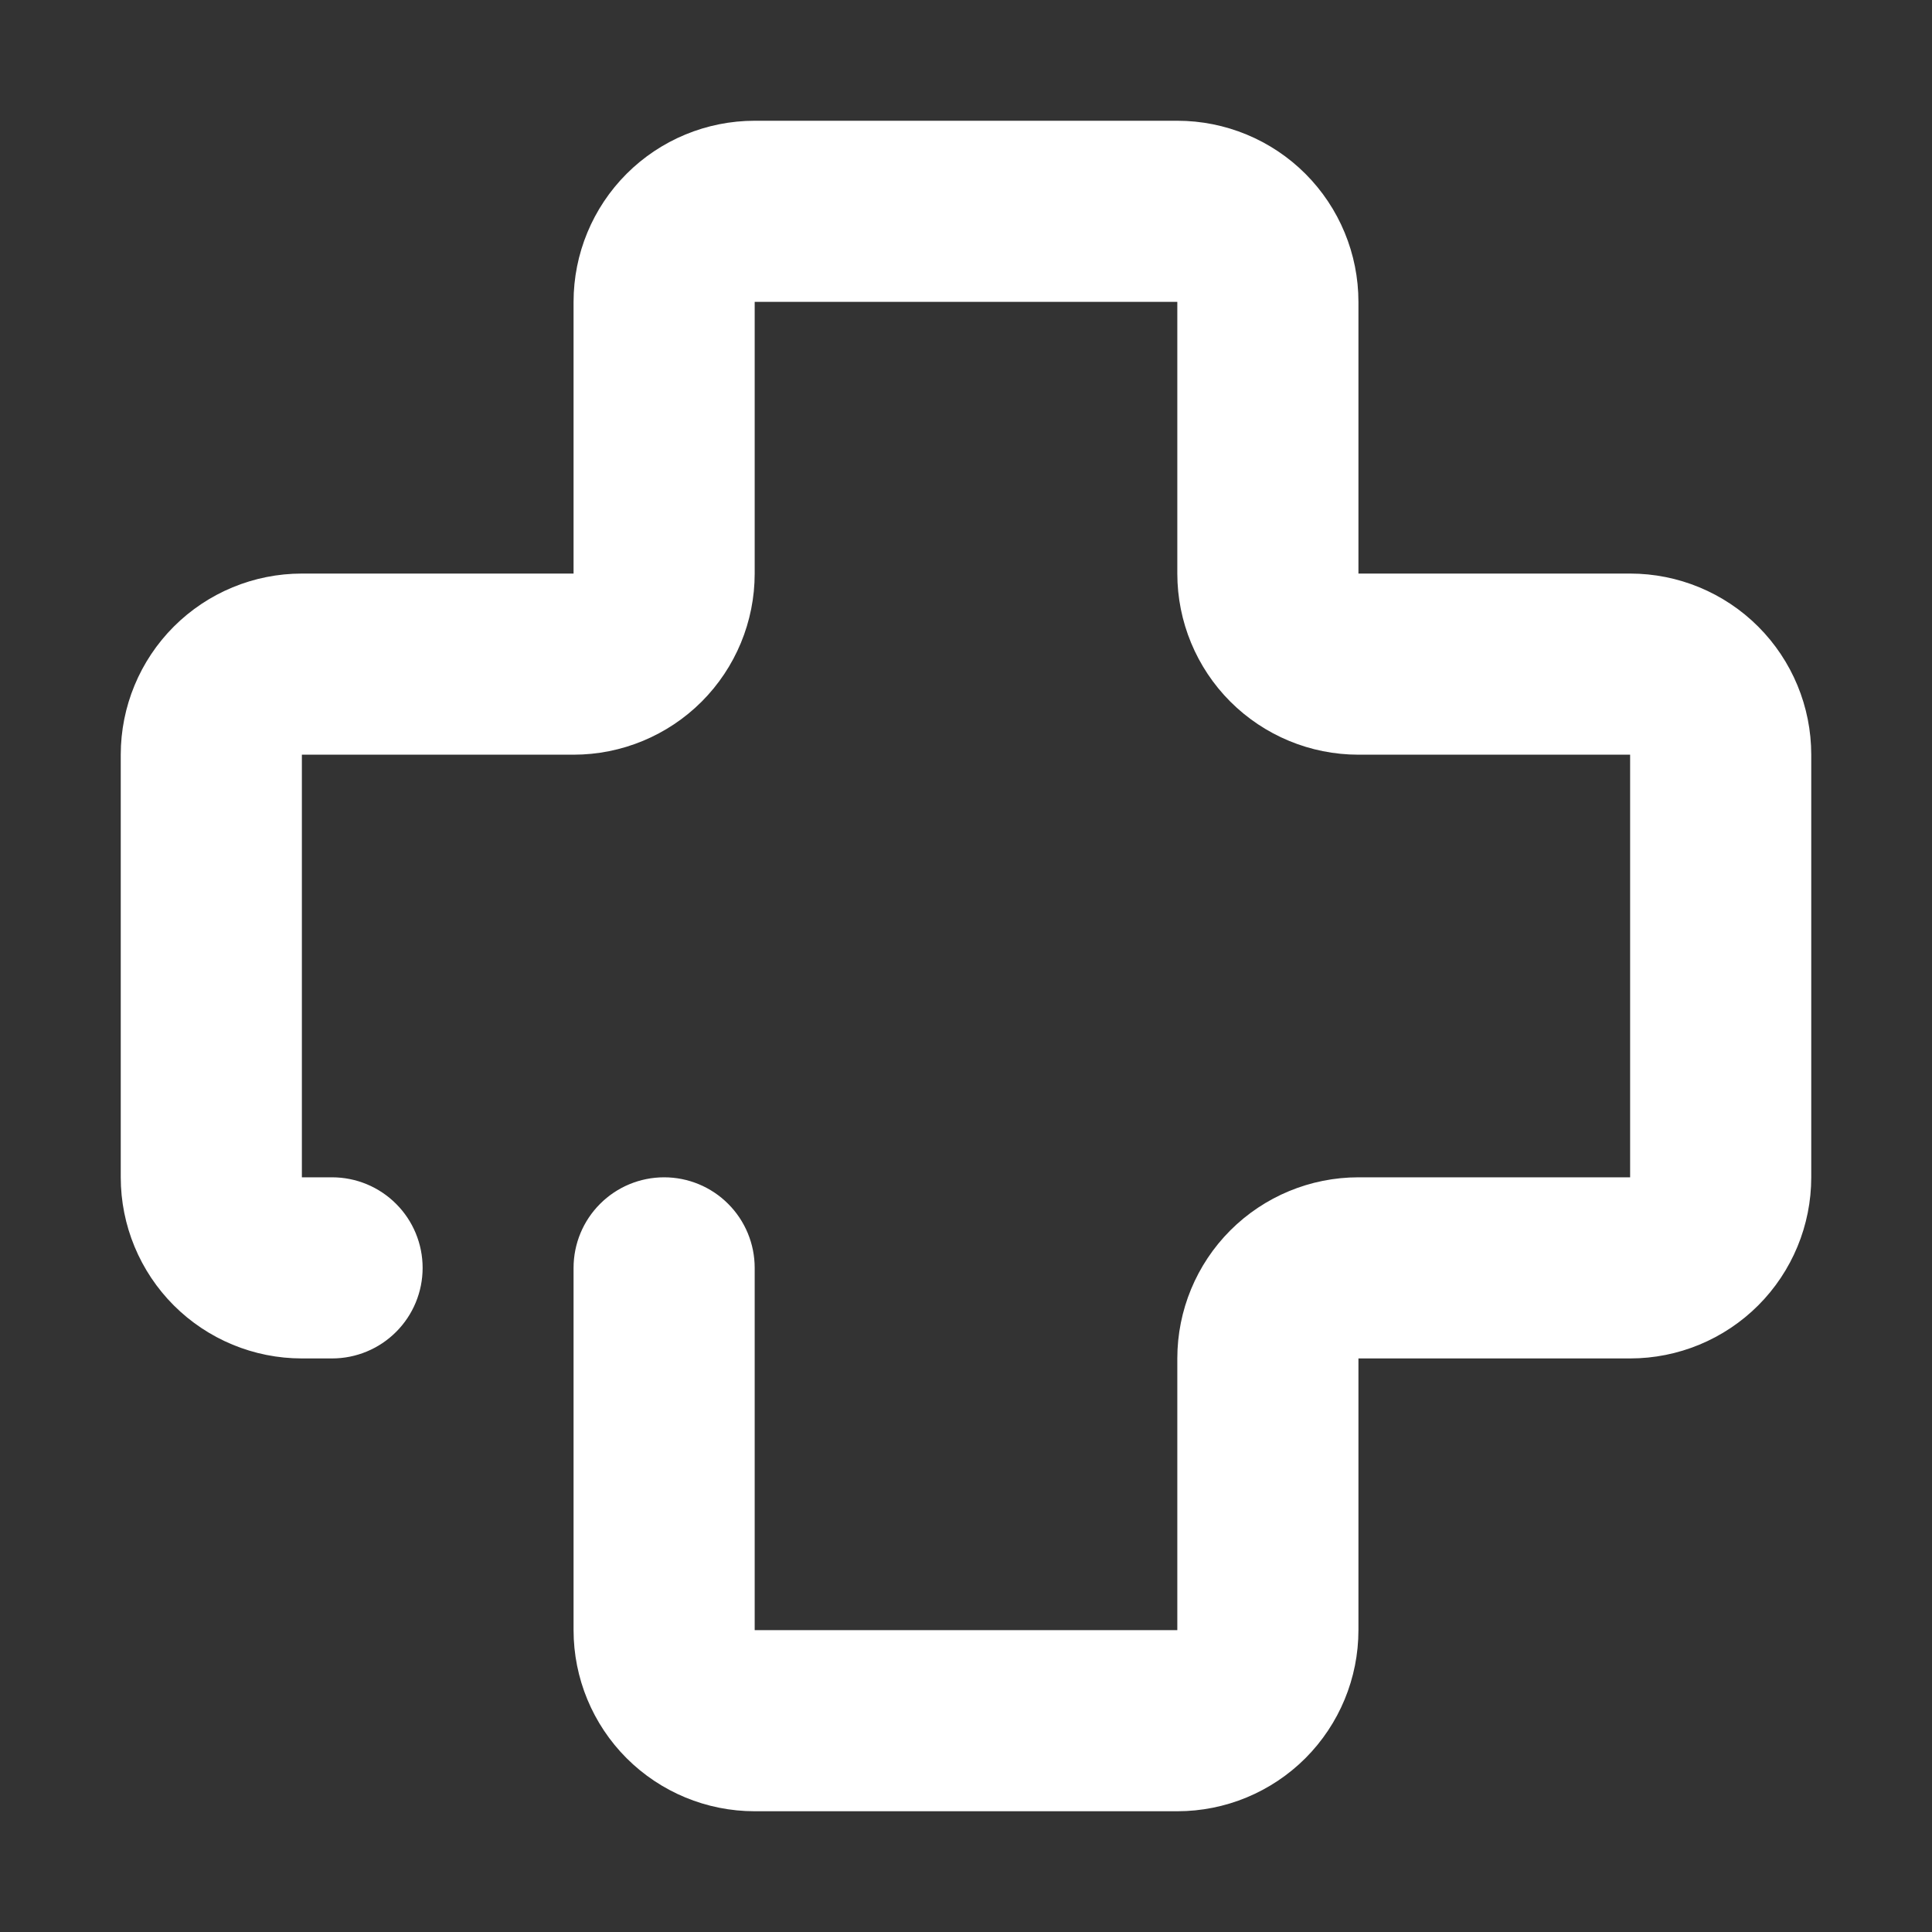 <svg width="64" height="64" viewBox="0 0 64 64" fill="none" xmlns="http://www.w3.org/2000/svg">
<rect x="0" y="0" width="64" height="64" fill="#333333" stroke="none"/>
<path d="M39 60H25C23.409 60 21.883 59.368 20.757 58.243C19.632 57.117 19 55.591 19 54V42C19 41.204 19.316 40.441 19.879 39.879C20.441 39.316 21.204 39 22 39C22.796 39 23.559 39.316 24.121 39.879C24.684 40.441 25 41.204 25 42V54H39V45C39 43.409 39.632 41.883 40.757 40.757C41.883 39.632 43.409 39 45 39H54V25H45C43.409 25 41.883 24.368 40.757 23.243C39.632 22.117 39 20.591 39 19V10H25V19C25 20.591 24.368 22.117 23.243 23.243C22.117 24.368 20.591 25 19 25H10V39H11C11.796 39 12.559 39.316 13.121 39.879C13.684 40.441 14 41.204 14 42C14 42.796 13.684 43.559 13.121 44.121C12.559 44.684 11.796 45 11 45H10C8.409 45 6.883 44.368 5.757 43.243C4.632 42.117 4 40.591 4 39V25C4 23.409 4.632 21.883 5.757 20.757C6.883 19.632 8.409 19 10 19H19V10C19 8.409 19.632 6.883 20.757 5.757C21.883 4.632 23.409 4 25 4H39C40.591 4 42.117 4.632 43.243 5.757C44.368 6.883 45 8.409 45 10V19H54C55.591 19 57.117 19.632 58.243 20.757C59.368 21.883 60 23.409 60 25V39C60 40.591 59.368 42.117 58.243 43.243C57.117 44.368 55.591 45 54 45H45V54C45 55.591 44.368 57.117 43.243 58.243C42.117 59.368 40.591 60 39 60Z" fill="white"/>
</svg>
